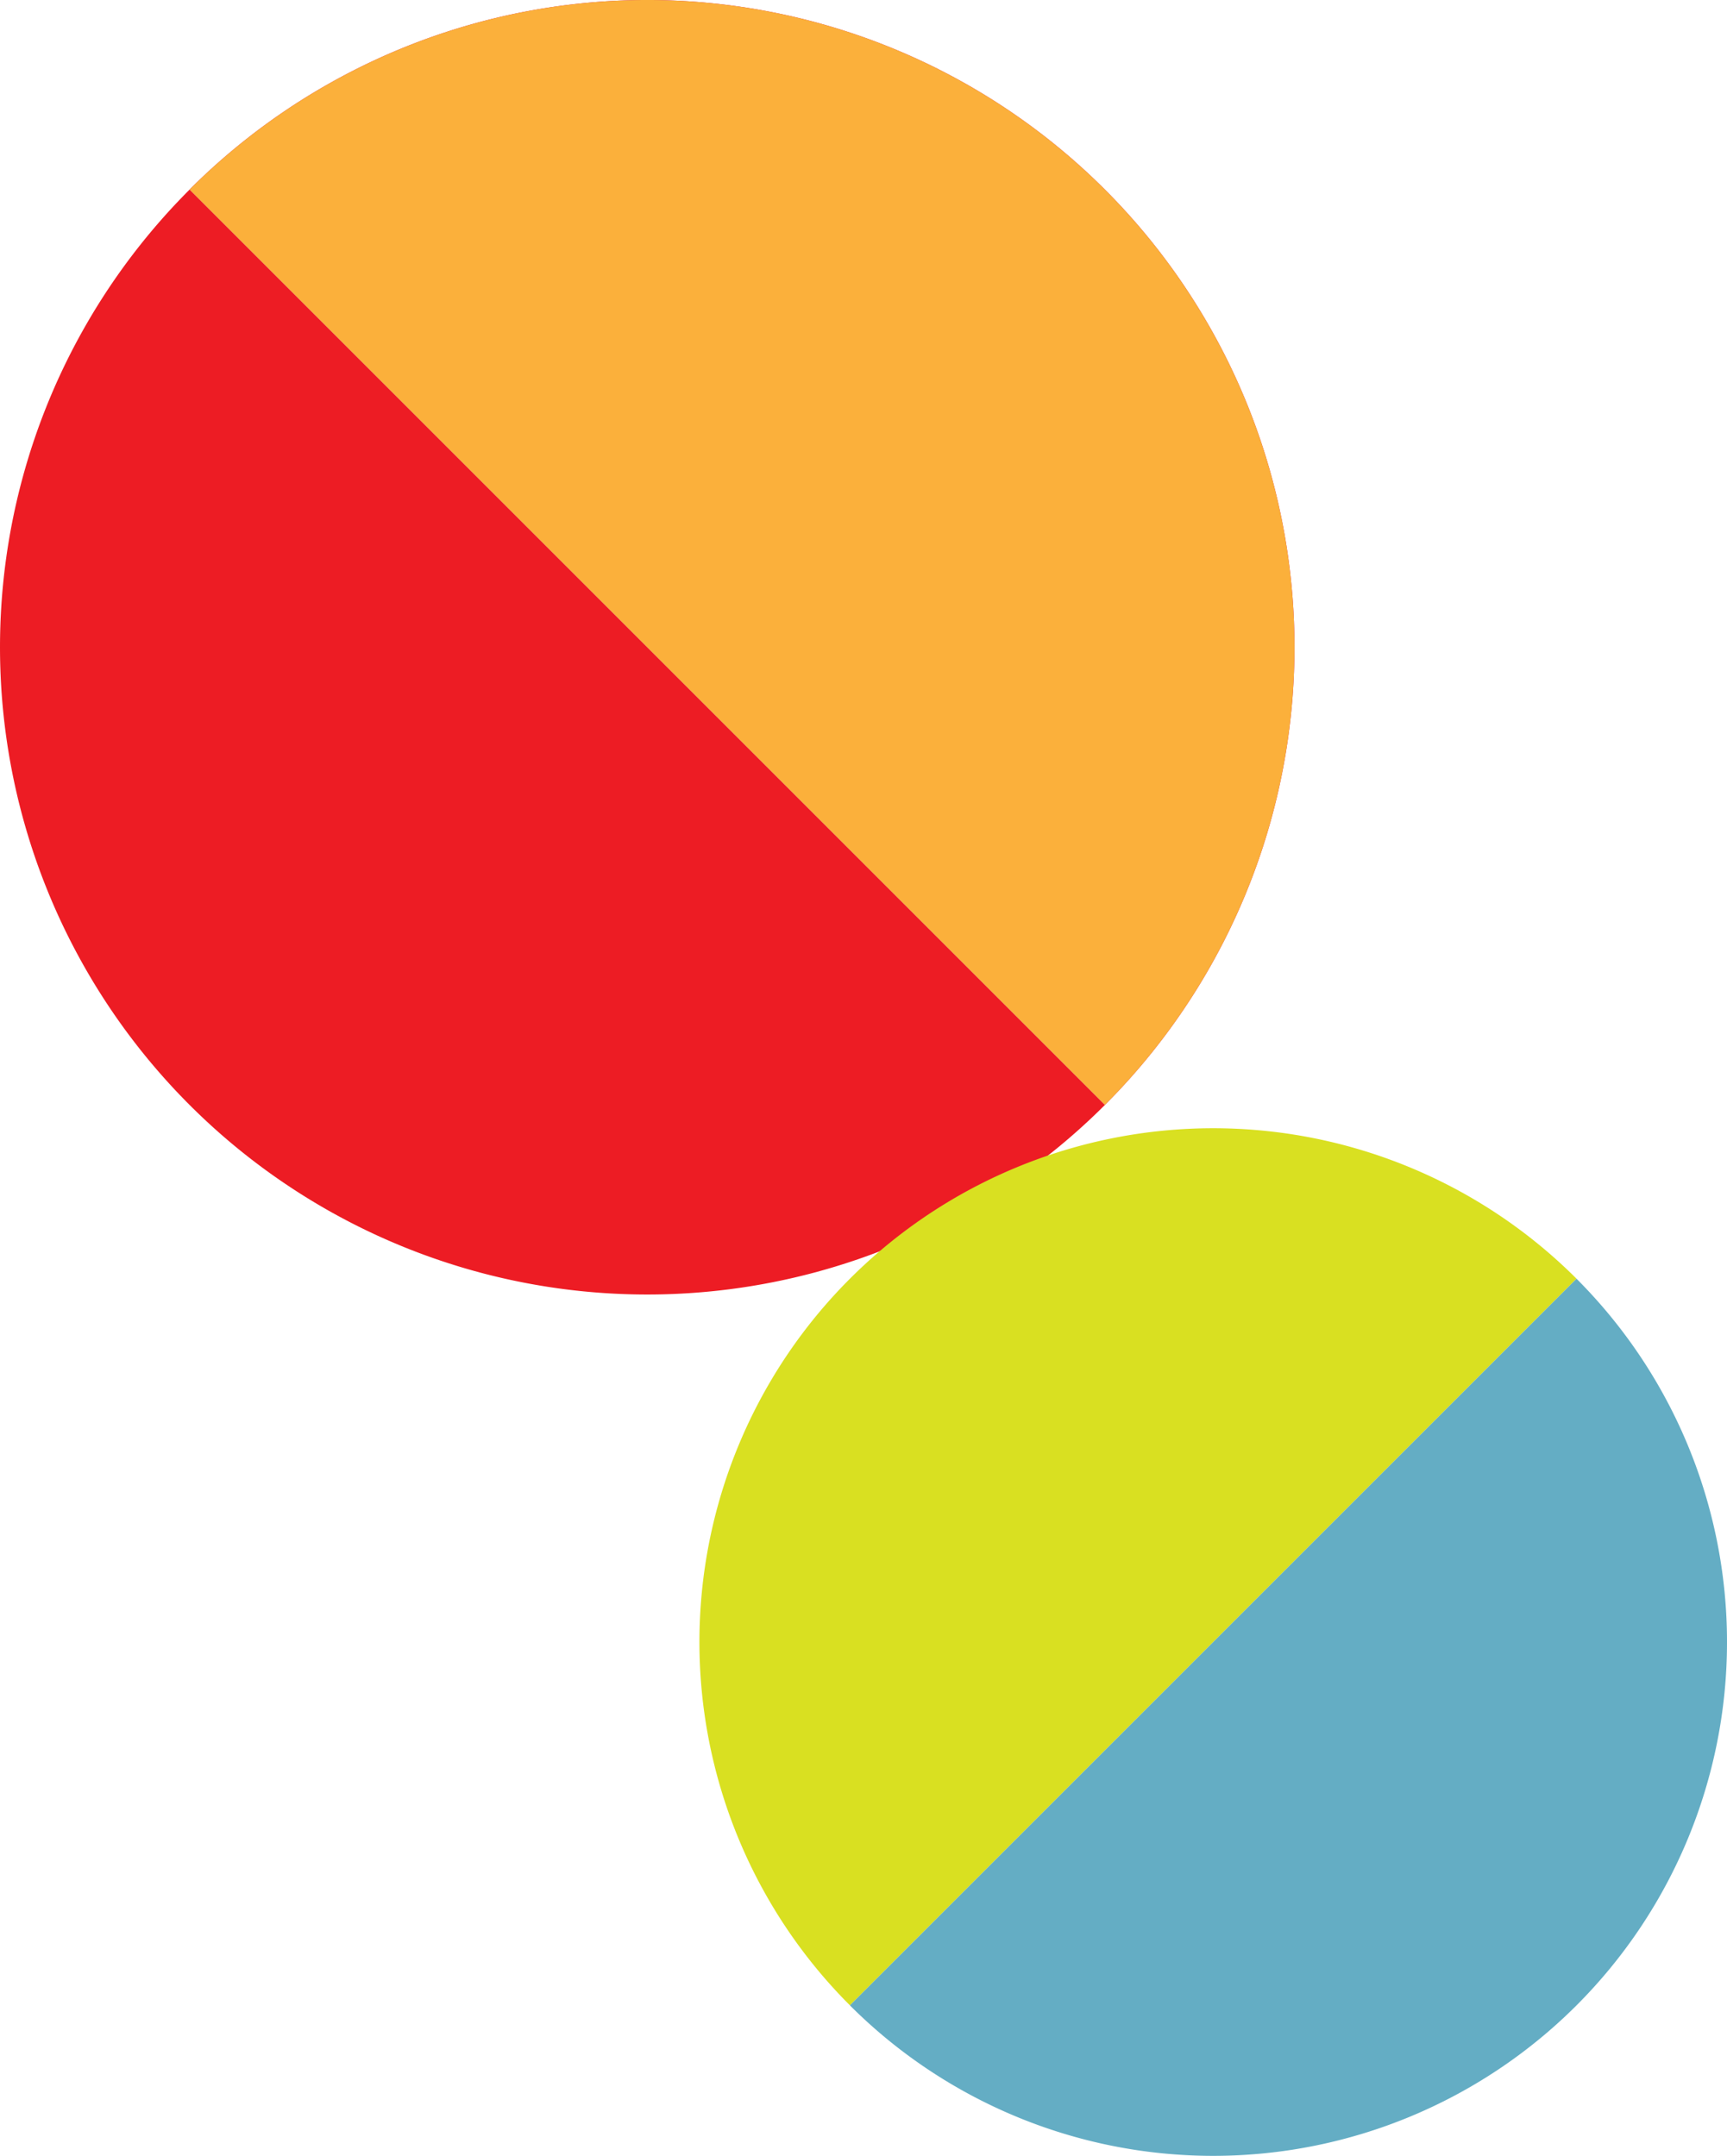 <svg xmlns="http://www.w3.org/2000/svg" width="199.885" height="249.518" viewBox="0 0 199.885 249.518">
  <g id="グループ_652" data-name="グループ 652" transform="translate(-50.174 -1964.025)">
    <g id="グループ_257" data-name="グループ 257" transform="translate(3938.379 -15776.576) rotate(90)">
      <path id="パス_773" data-name="パス 773" d="M681.038,941.281A74.913,74.913,0,0,0,786.981,835.338Z" transform="translate(17081.506 2924.982)" fill="#ed1c24"/>
      <path id="パス_774" data-name="パス 774" d="M769.964,818.323A74.913,74.913,0,1,0,664.021,924.266Z" transform="translate(17098.521 2941.999)" fill="#d4145a"/>
      <path id="パス_775" data-name="パス 775" d="M769.964,818.323A74.913,74.913,0,1,0,664.021,924.266Z" transform="translate(17098.521 2941.999)" fill="#fbb03b"/>
    </g>
    <g id="グループ_144" data-name="グループ 144" transform="translate(250.059 2213.542) rotate(180)">
      <path id="パス_720" data-name="パス 720" d="M276.338,21.919a59.466,59.466,0,0,1-84.1,84.1Z" transform="translate(-174.823 -4.502)" fill="#d9e021"/>
      <path id="パス_721" data-name="パス 721" d="M187.738,101.515a59.466,59.466,0,0,1,84.1-84.1Z" transform="translate(-170.321 0)" fill="#64adc4"/>
    </g>
  </g>
</svg>
